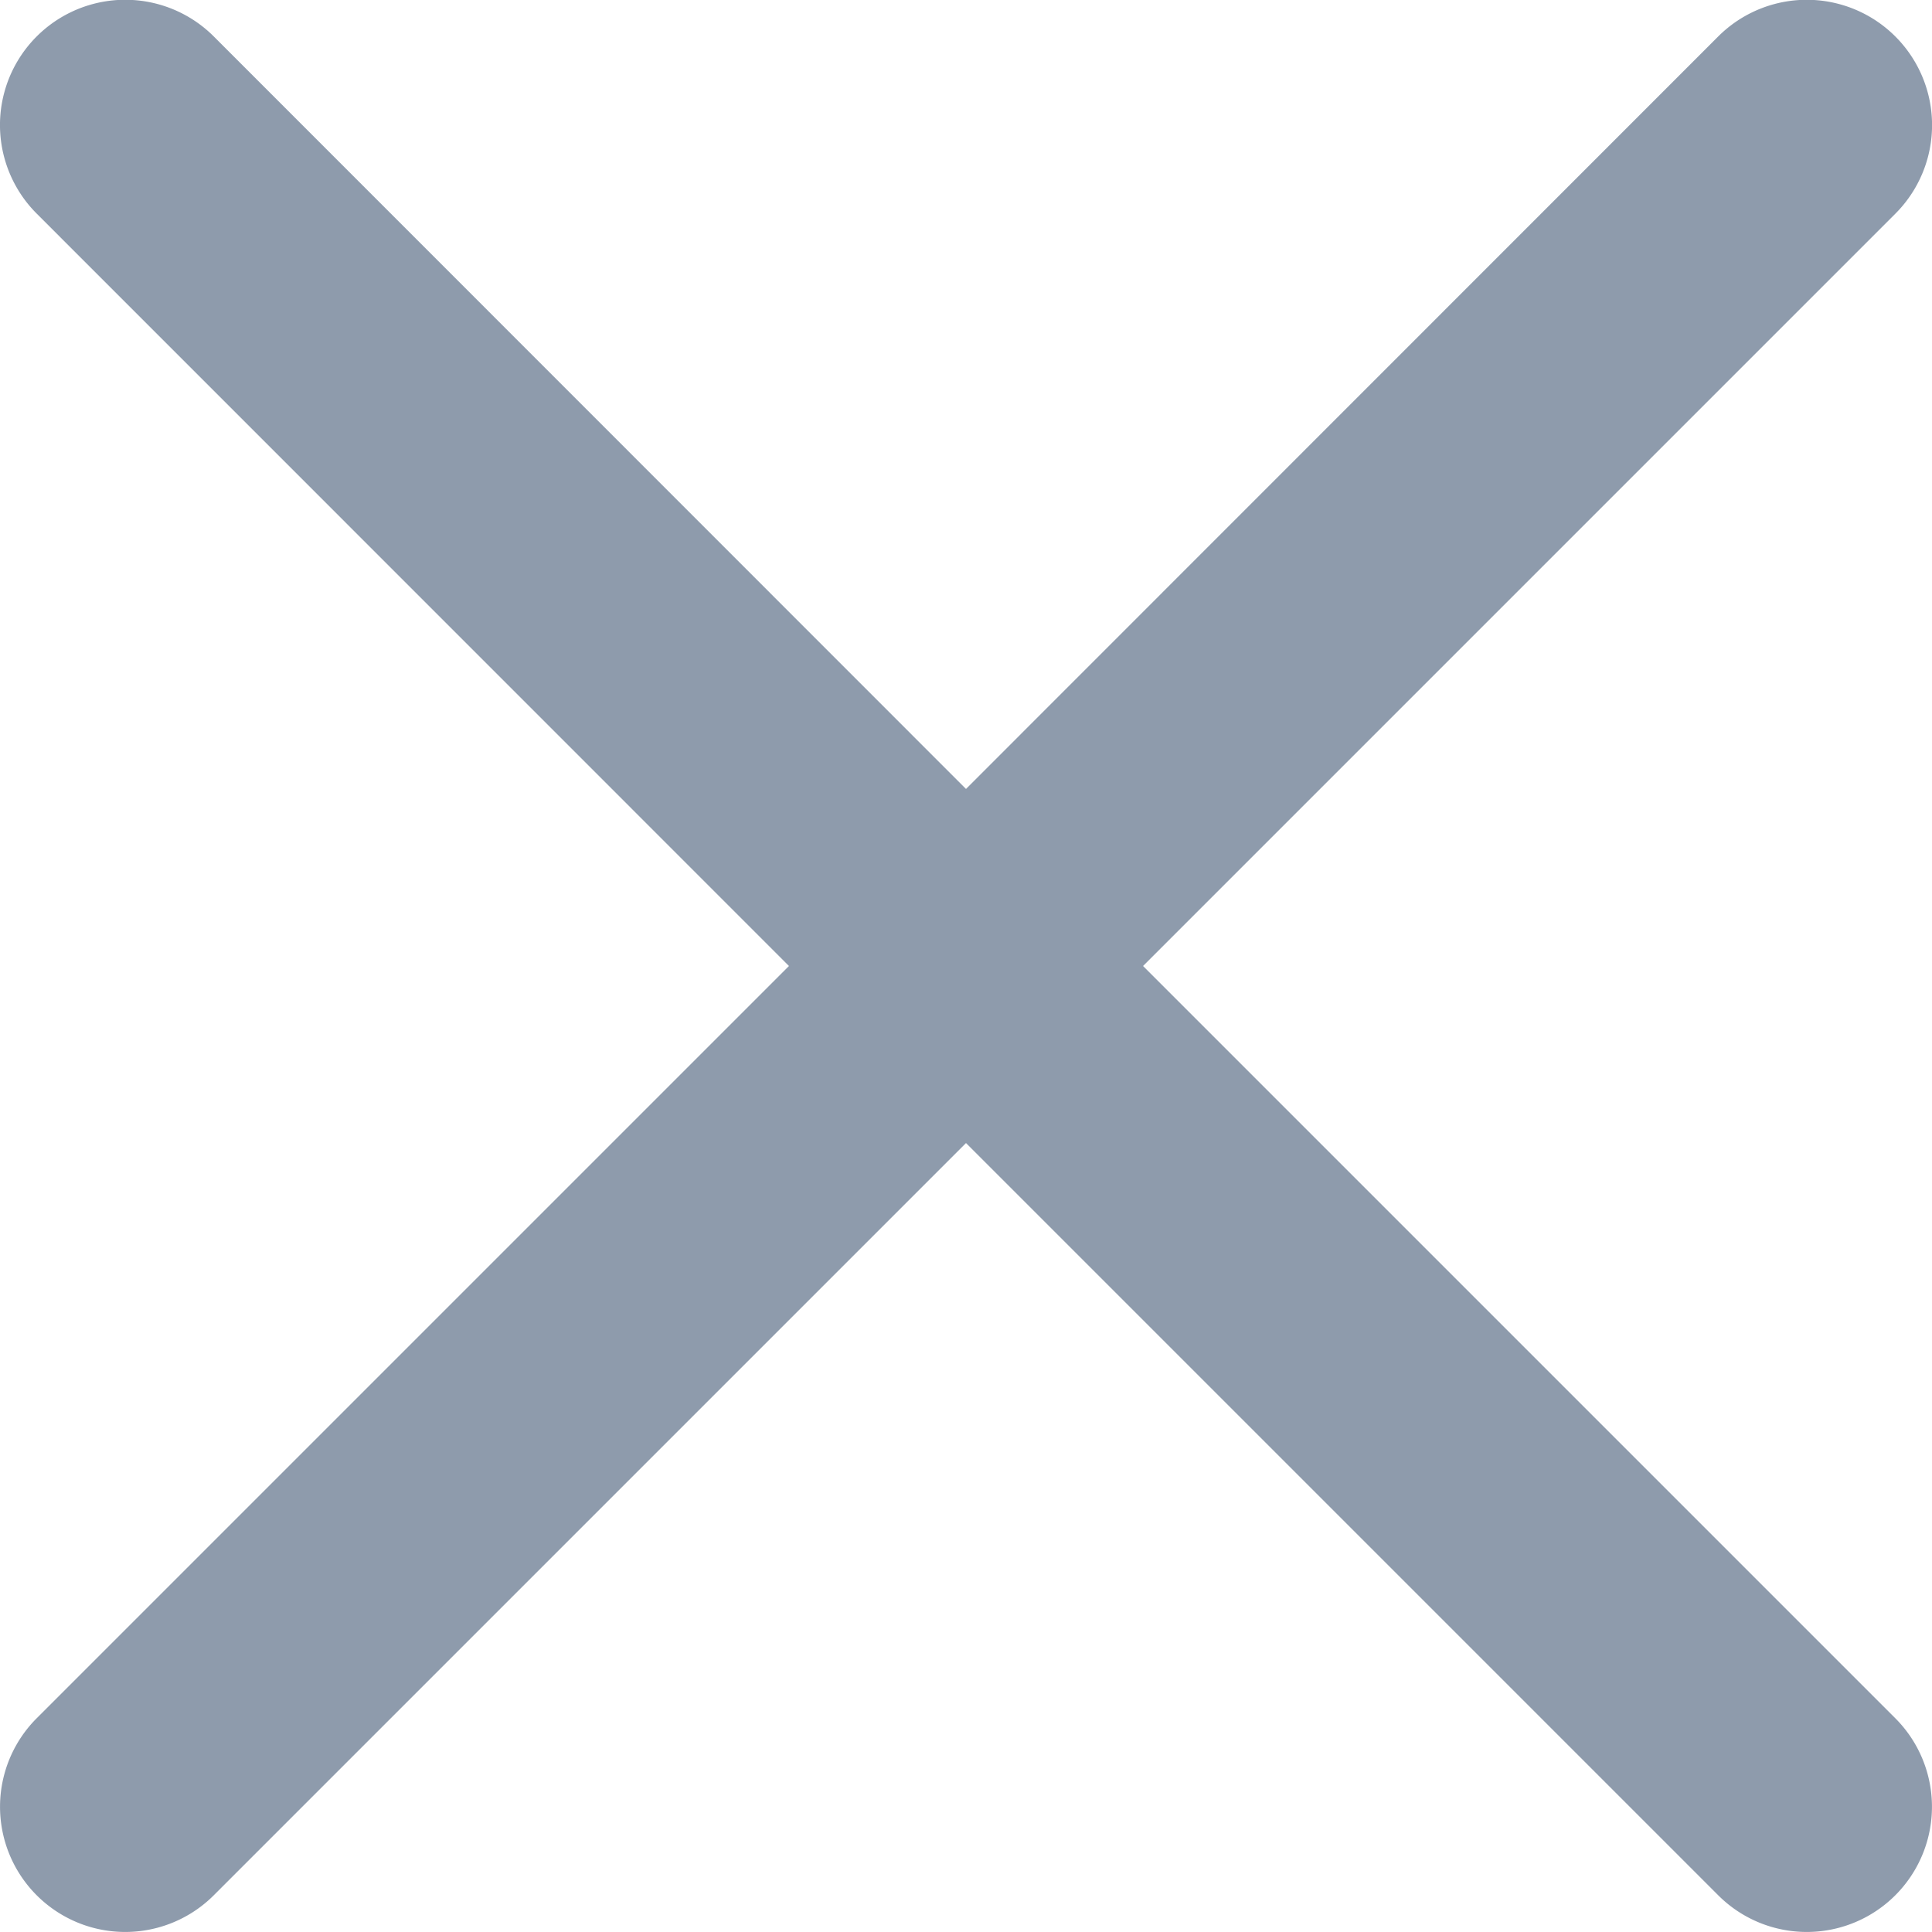 <svg xmlns="http://www.w3.org/2000/svg" width="14" height="14" viewBox="0 0 14 14">
    <path id="close" fill="#8e9bac" d="M8.283 7.136l5.451-5.451A.907.907 0 1 0 12.451.4L7 5.853 1.549.4A.907.907 0 0 0 .266 1.684l5.451 5.452-5.451 5.451a.907.907 0 1 0 1.283 1.283L7 8.419l5.451 5.451a.907.907 0 0 0 1.283-1.283zm0 0" transform="translate(0 -.136)"/>
</svg>
